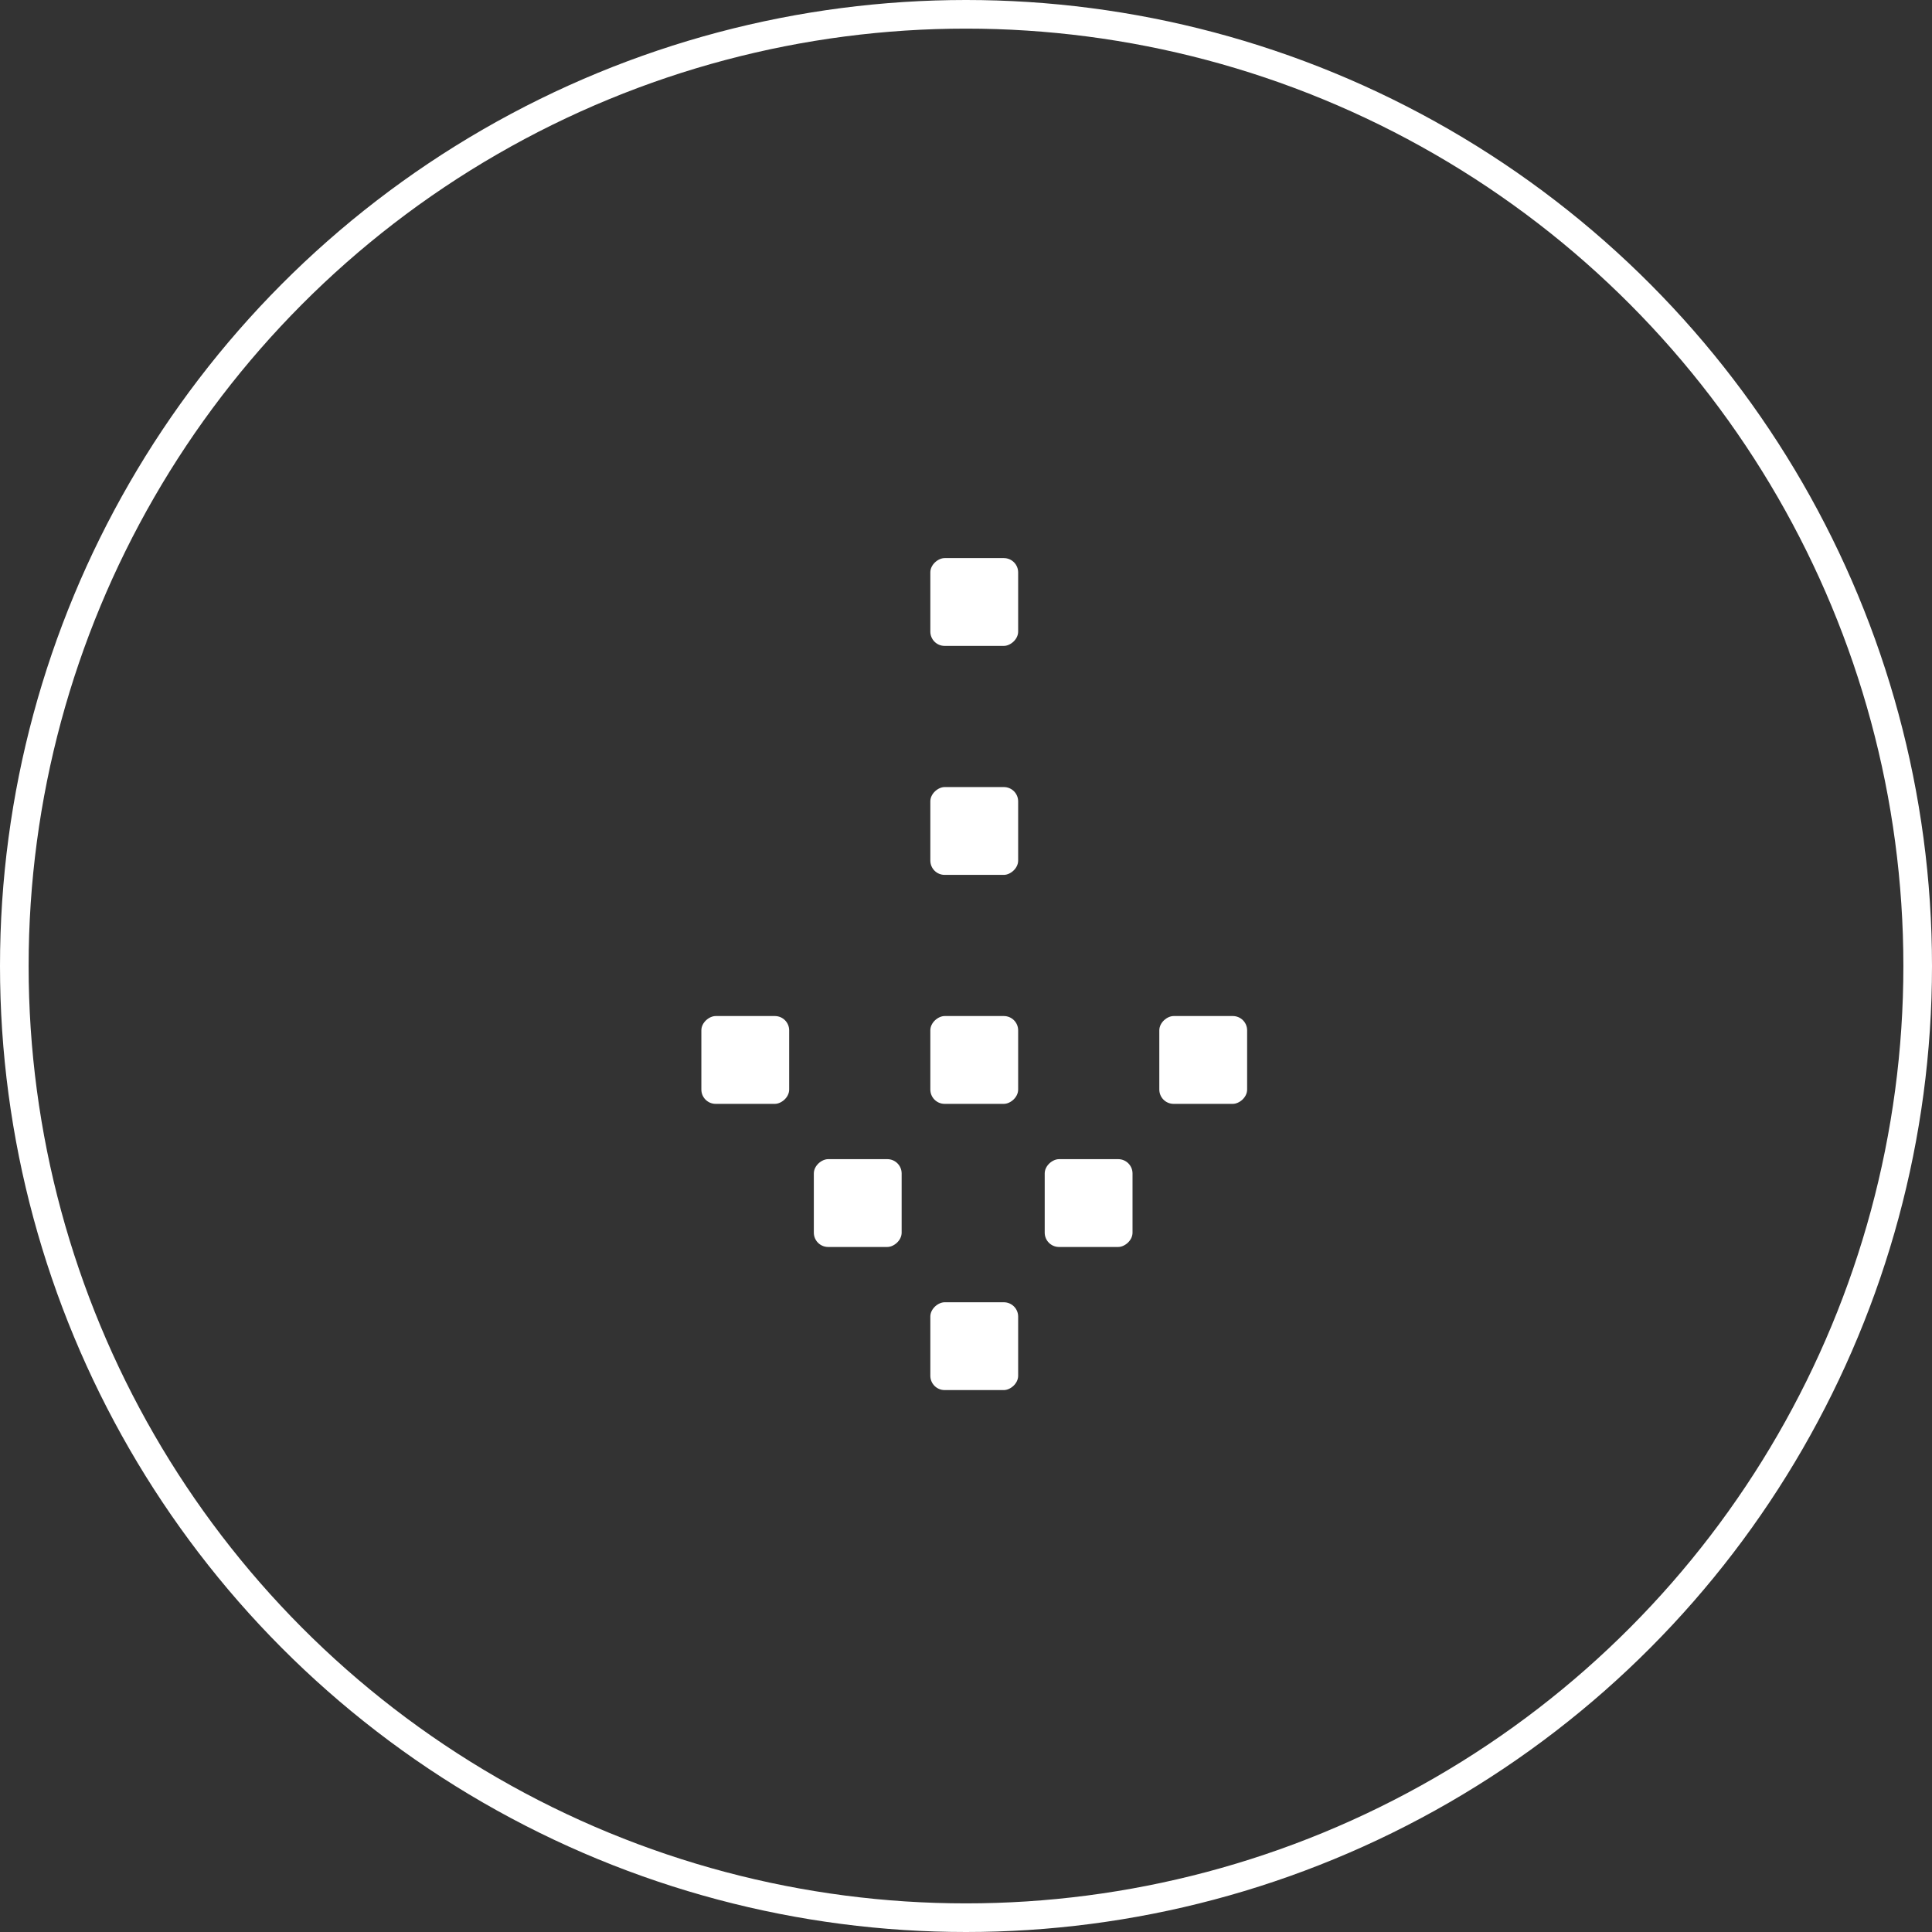 <?xml version="1.0" encoding="UTF-8"?> <svg xmlns="http://www.w3.org/2000/svg" width="135" height="135" viewBox="0 0 135 135" fill="none"><rect x="0" y="0" width="135" height="135" fill="#333333" stroke="none"/><circle cx="67.5" cy="67.5" r="66.5" stroke="white" stroke-width="2"></circle><rect x="65.008" y="97.133" width="6.136" height="6.136" rx="1" transform="rotate(-90 65.008 97.133)" fill="white"></rect><rect x="73" y="87.133" width="6.136" height="6.136" rx="1" transform="rotate(-90 73 87.133)" fill="white"></rect><rect x="56.867" y="87.133" width="6.136" height="6.136" rx="1" transform="rotate(-90 56.867 87.133)" fill="white"></rect><rect x="65.008" y="77.133" width="6.136" height="6.136" rx="1" transform="rotate(-90 65.008 77.133)" fill="white"></rect><rect x="81.008" y="77.133" width="6.136" height="6.136" rx="1" transform="rotate(-90 81.008 77.133)" fill="white"></rect><rect x="49.008" y="77.133" width="6.136" height="6.136" rx="1" transform="rotate(-90 49.008 77.133)" fill="white"></rect><rect x="65.008" y="61.133" width="6.136" height="6.136" rx="1" transform="rotate(-90 65.008 61.133)" fill="white"></rect><rect x="65.008" y="45.133" width="6.136" height="6.136" rx="1" transform="rotate(-90 65.008 45.133)" fill="white"></rect></svg> 